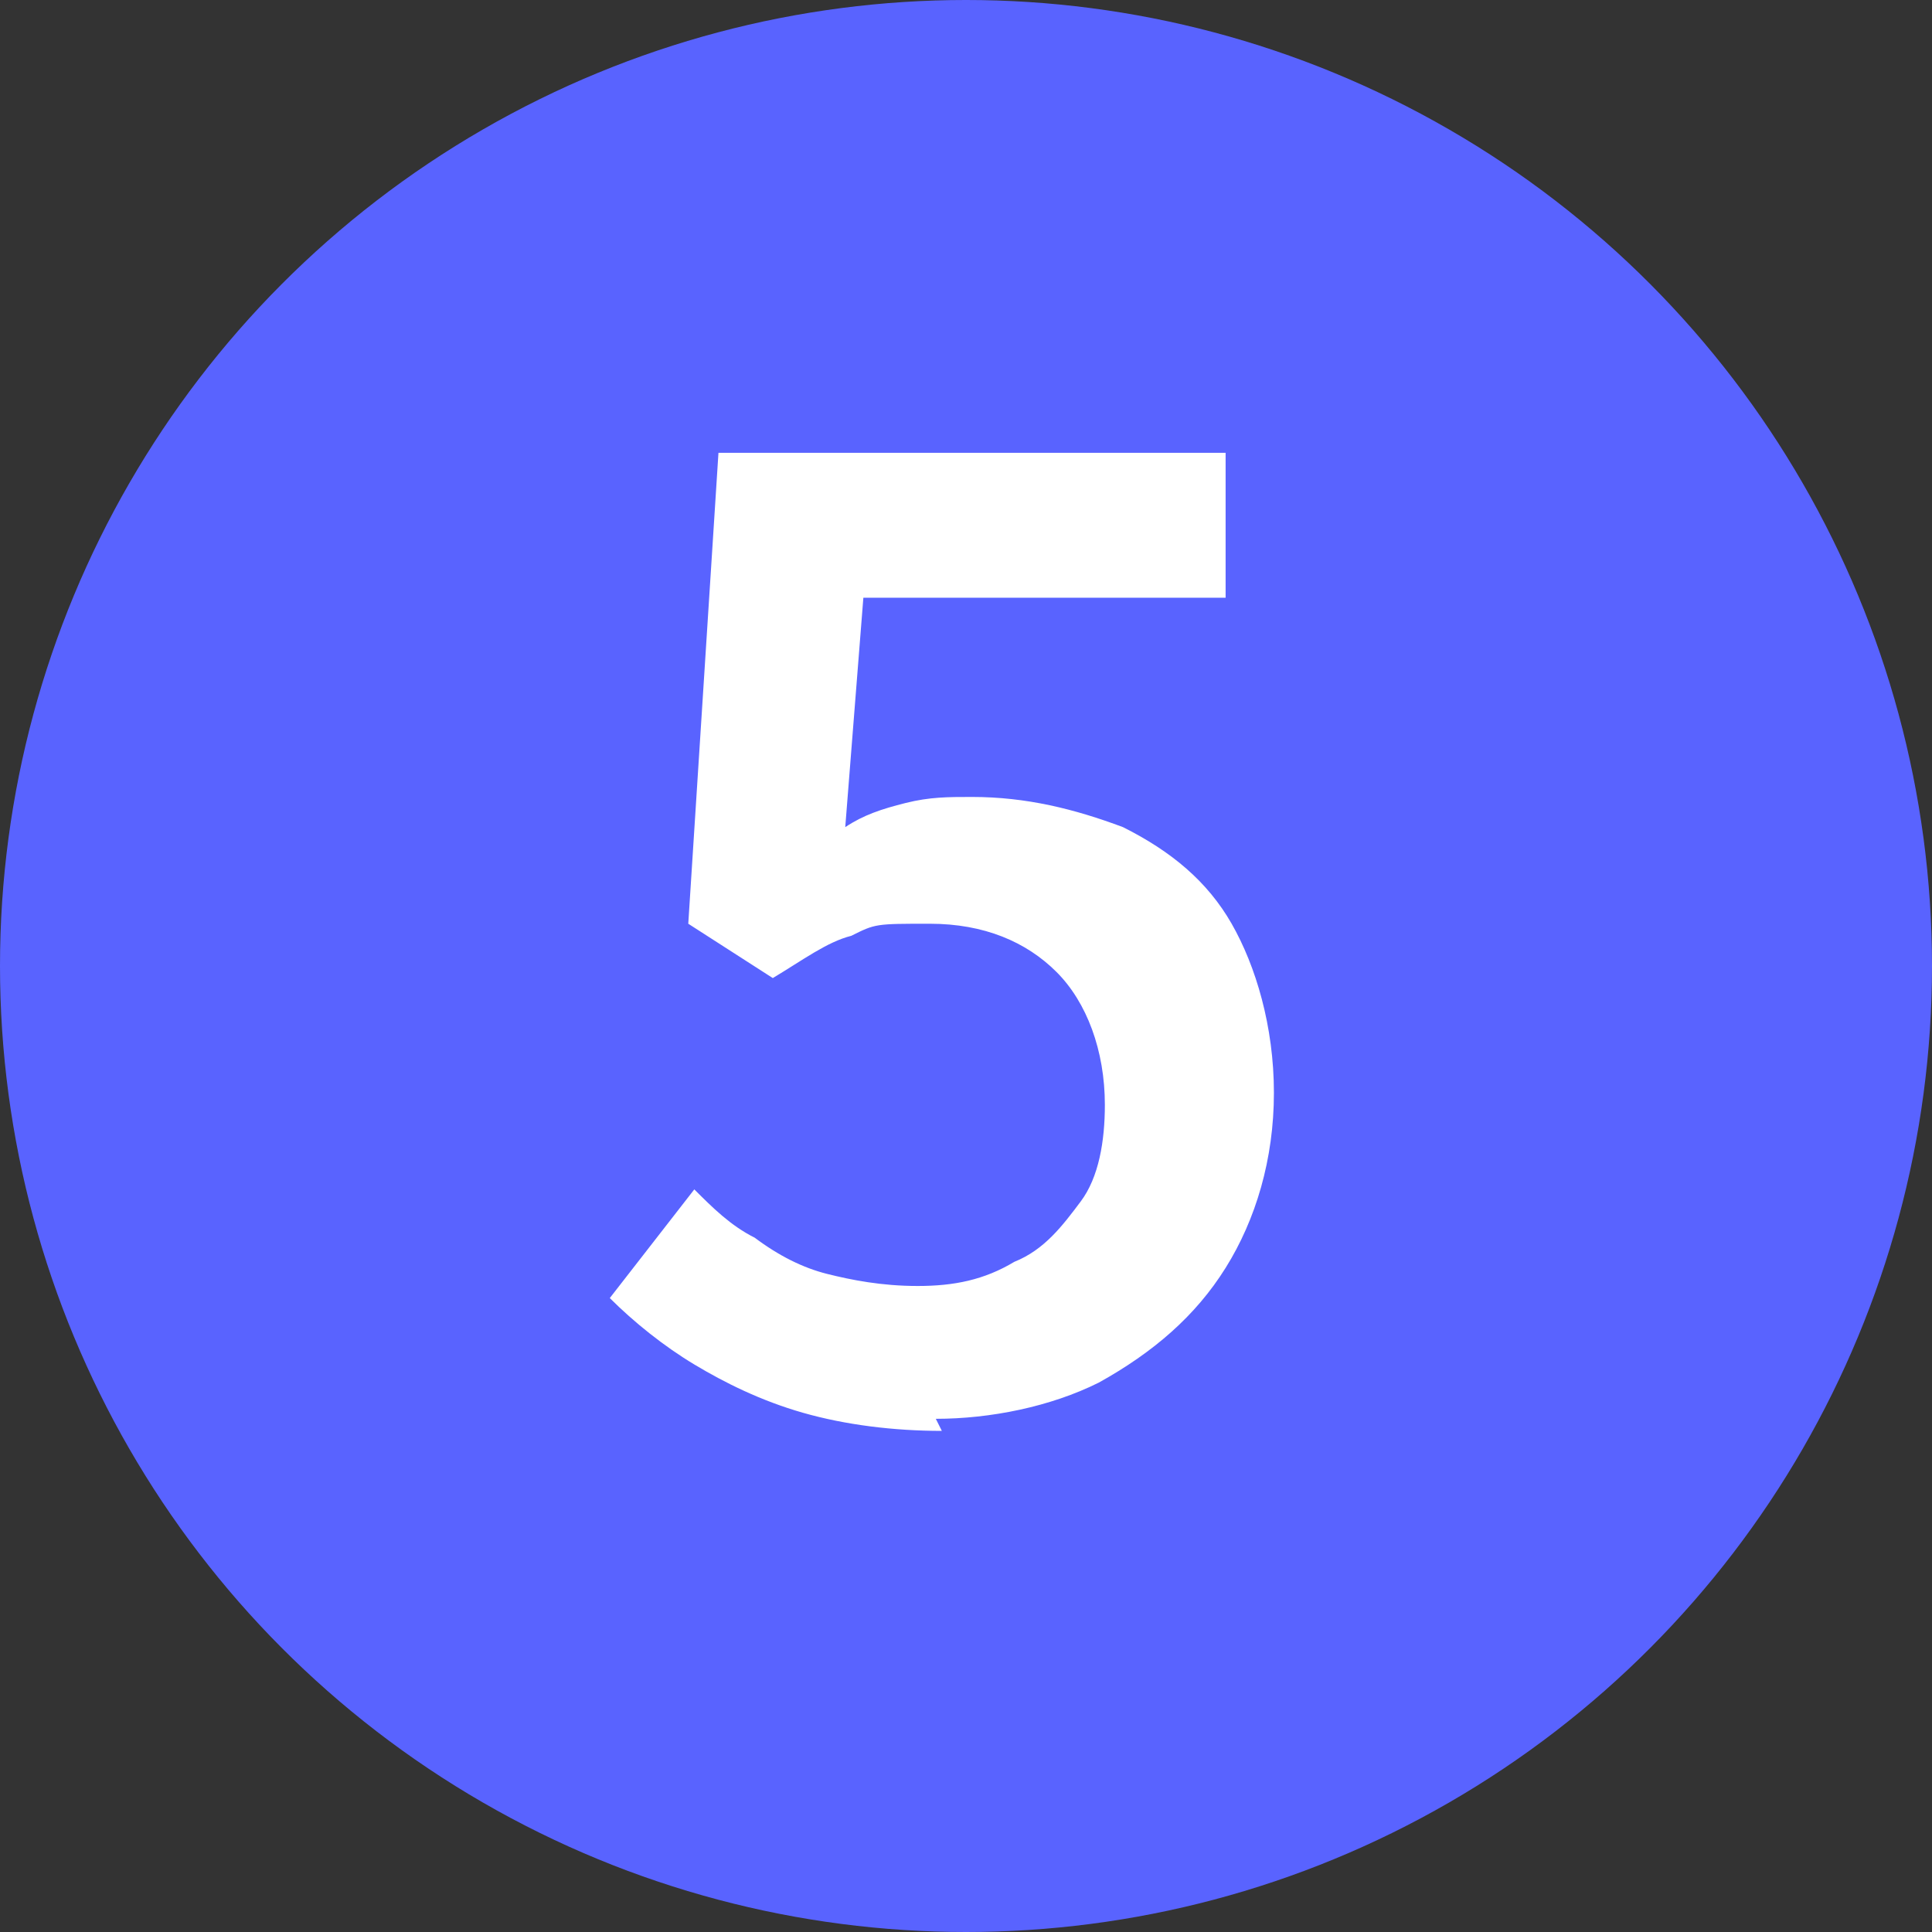 <?xml version="1.0" encoding="UTF-8"?>
<svg id="_レイヤー_1" data-name="レイヤー_1" xmlns="http://www.w3.org/2000/svg" version="1.1" viewBox="0 0 32 32">
  <rect x="0" y="0" width="32" height="32" fill="#333333" stroke="none"/>
  <!-- Generator: Adobe Illustrator 29.7.1, SVG Export Plug-In . SVG Version: 2.1.1 Build 8)  -->
  <defs>
    <style>
      .st0 {
        fill: #5963ff;
      }

      .st1 {
        fill: #fff;
      }
    </style>
  </defs>
  <circle class="st0" cx="16" cy="16" r="16"/>
  <path class="st1" d="M15.6,23.7c-.8,0-1.6-.1-2.3-.3-.7-.2-1.3-.5-1.8-.8-.5-.3-1-.7-1.4-1.1l1.4-1.8c.3.3.6.6,1,.8.4.3.8.5,1.2.6s.9.2,1.5.2,1.1-.1,1.6-.4c.5-.2.8-.6,1.1-1,.3-.4.4-1,.4-1.6,0-.9-.3-1.7-.8-2.2-.5-.5-1.2-.8-2.1-.8s-.9,0-1.3.2c-.4.1-.8.4-1.3.7l-1.4-.9.5-7.8h8.4v2.4h-6l-.3,3.8c.3-.2.6-.3,1-.4s.7-.1,1.1-.1c.9,0,1.7.2,2.5.5.8.4,1.4.9,1.8,1.6.4.7.7,1.7.7,2.8s-.3,2.1-.8,2.9c-.5.8-1.2,1.4-2.1,1.9-.8.4-1.8.6-2.7.6Z"/>
</svg>